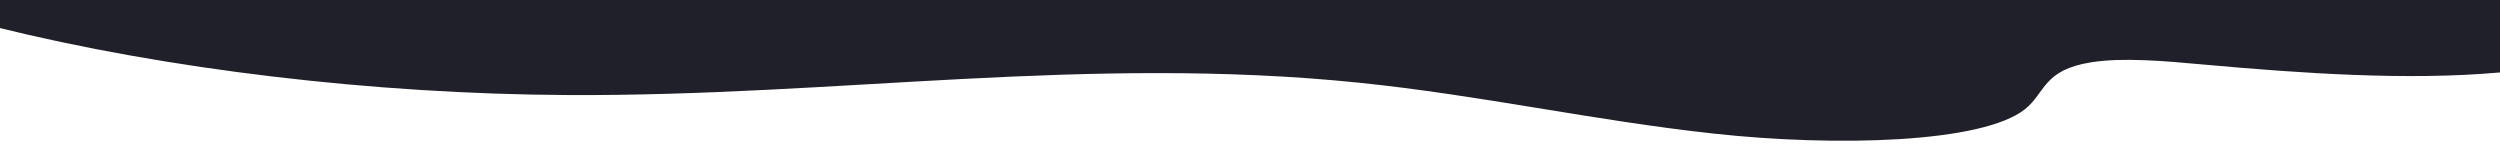 <svg xmlns="http://www.w3.org/2000/svg" xmlns:xlink="http://www.w3.org/1999/xlink" width="1166" height="68" viewBox="0 0 1166 68">
  <defs>
    <clipPath id="clip-path">
      <rect id="Rectangle_1" data-name="Rectangle 1" width="1200" height="74"/>
    </clipPath>
    <clipPath id="clip-Web_1920_1">
      <rect width="1166" height="68"/>
    </clipPath>
  </defs>
  <g id="Web_1920_1" data-name="Web 1920 – 1" clip-path="url(#clip-Web_1920_1)">
    <g id="Artboard_1" data-name="Artboard 1" transform="translate(1174 67) rotate(180)" clip-path="url(#clip-path)">
      <g id="Shapes" transform="translate(-39 -734)">
        <g id="Group_22" data-name="Group 22">
          <g id="Group_23" data-name="Group 23">
            <g id="Group_20" data-name="Group 20">
              <path id="Path_145" data-name="Path 145" d="M1859.5,285.486c-4.381-2.853-11.874-4.9-20.69-6.409-19.108-5.433-46.99-7.916-69.4-5.326-133.414-4.512-269.237,14.06-405.591,14.758-79.54.408-159.321-5.424-230.317-16.835-35.281-5.671-69.815-12.837-109.149-14.089s-85.275,6.231-88.61,18.757c-1.154,4.323,2.854,8.656,1.827,12.982-3.2,13.5-53.166,21.074-95.694,20.428s-82.9-6.52-125.394-7.383c-38.834-.788-78.408,2.8-110.085,9.99-50.294,11.408-78.095,34.007-51.348,51.717,15.2,10.068,44.809,17.172,75.6,22.548,80.871,14.125,177.647,18.8,268.056,12.941,125.489-8.126,240.441-35.646,367.867-31.564,56.942,1.824,110.349,9.963,167.177,12.119s124.722-4.335,143.475-21.531c9.056-8.3,7.011-18.872,29.418-24.015,14.45-3.318,33.913-2.966,51.7-2.6,46.877.951,96.008.825,137.981-5.88,36.075-5.762,64.844-17.717,65.349-30.19C1864.407,292.365,1864.462,288.714,1859.5,285.486Z" transform="translate(1816.819 1218.131) rotate(-175.988)" fill="#1f2029"/>
            </g>
          </g>
        </g>
      </g>
    </g>
  </g>
</svg>
